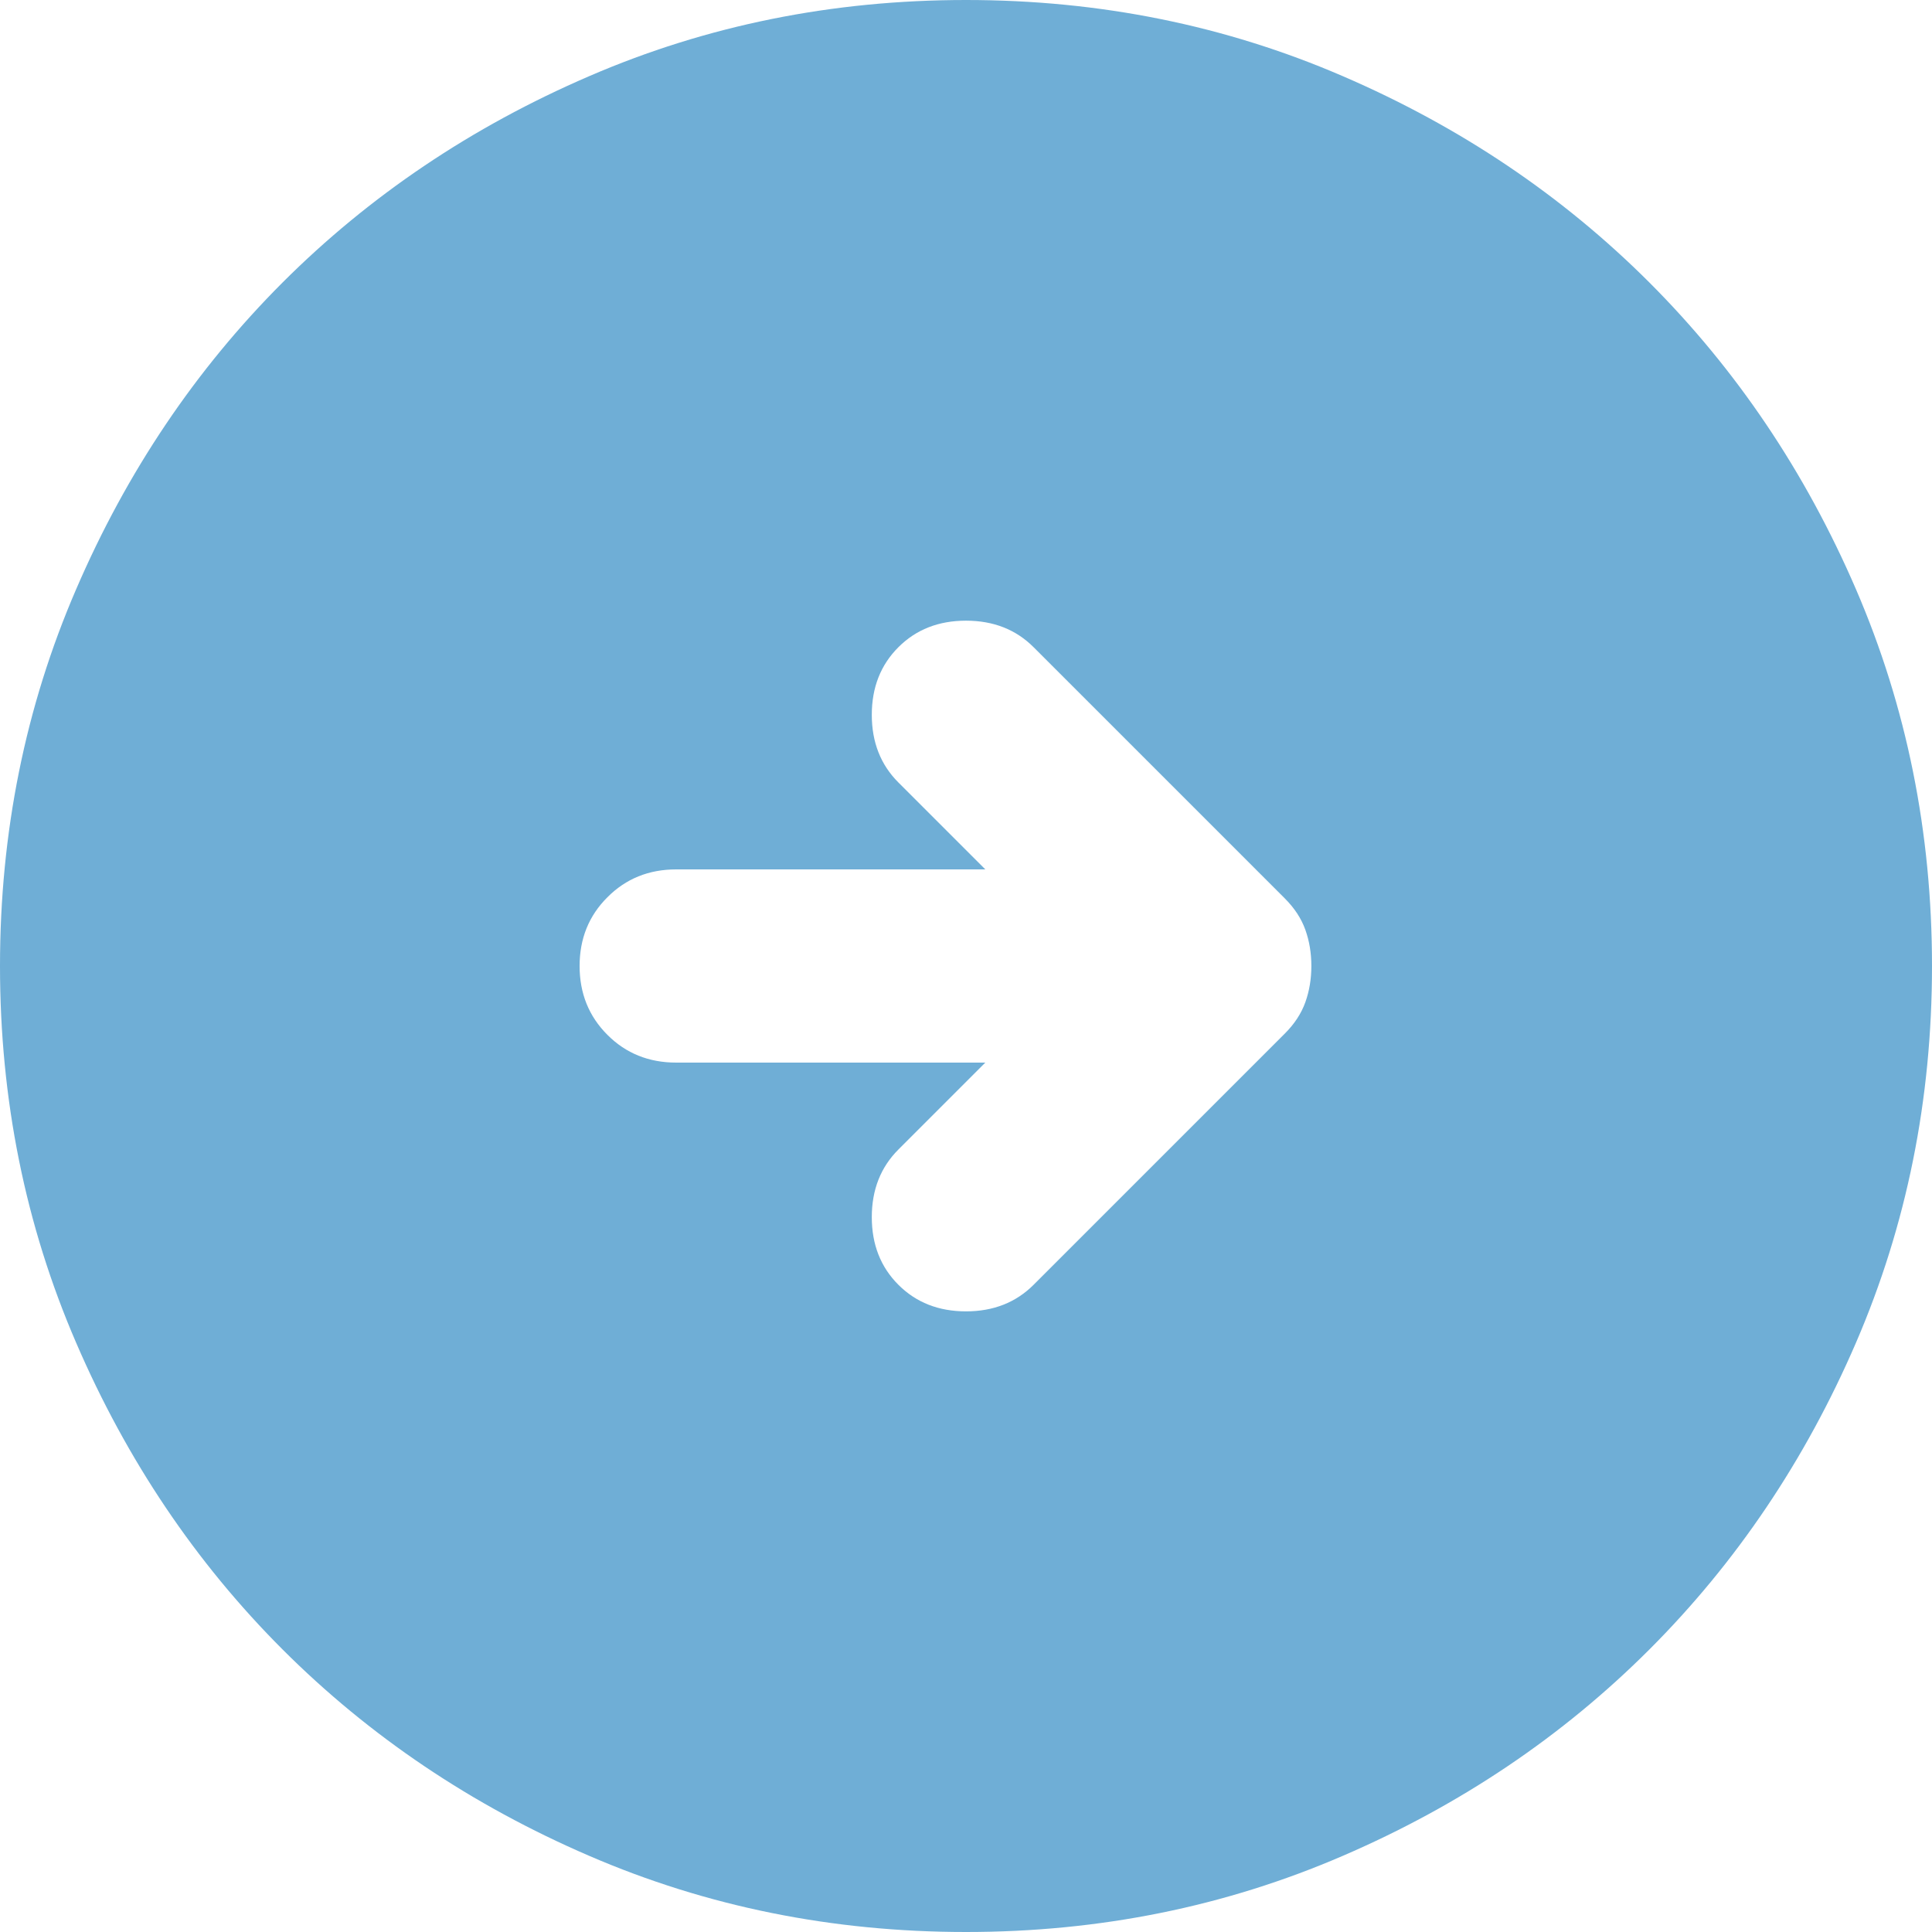 <?xml version="1.0" encoding="UTF-8"?>
<svg xmlns="http://www.w3.org/2000/svg" width="54" height="54" viewBox="0 0 54 54" fill="none">
  <path d="M16.2 27C16.2 27.765 16.459 28.407 16.978 28.925C17.494 29.442 18.135 29.7 18.9 29.7L27.54 29.7L25.11 32.13C24.615 32.625 24.367 33.255 24.367 34.02C24.367 34.785 24.615 35.415 25.11 35.91C25.605 36.405 26.235 36.653 27 36.653C27.765 36.653 28.395 36.405 28.89 35.91L35.91 28.89C36.18 28.62 36.372 28.328 36.485 28.012C36.597 27.698 36.653 27.36 36.653 27C36.653 26.64 36.597 26.302 36.485 25.988C36.372 25.672 36.18 25.38 35.91 25.11L28.89 18.09C28.395 17.595 27.765 17.348 27 17.348C26.235 17.348 25.605 17.595 25.11 18.09C24.615 18.585 24.367 19.215 24.367 19.98C24.367 20.745 24.615 21.375 25.11 21.87L27.54 24.3L18.9 24.3C18.135 24.3 17.494 24.559 16.978 25.078C16.459 25.594 16.2 26.235 16.2 27ZM2.63449e-06 27C2.79775e-06 23.265 0.709 19.755 2.128 16.47C3.544 13.185 5.468 10.328 7.897 7.897C10.328 5.468 13.185 3.544 16.47 2.128C19.755 0.709 23.265 -1.34347e-06 27 -1.18021e-06C30.735 -1.01695e-06 34.245 0.709 37.53 2.128C40.815 3.544 43.672 5.468 46.102 7.897C48.532 10.328 50.457 13.185 51.875 16.47C53.292 19.755 54 23.265 54 27C54 30.735 53.292 34.245 51.875 37.53C50.457 40.815 48.532 43.672 46.102 46.102C43.672 48.532 40.815 50.456 37.53 51.872C34.245 53.291 30.735 54 27 54C23.265 54 19.755 53.291 16.47 51.872C13.185 50.456 10.328 48.532 7.897 46.102C5.468 43.672 3.544 40.815 2.128 37.53C0.709 34.245 2.47123e-06 30.735 2.63449e-06 27Z" fill="#6FAED6"></path>
</svg>
